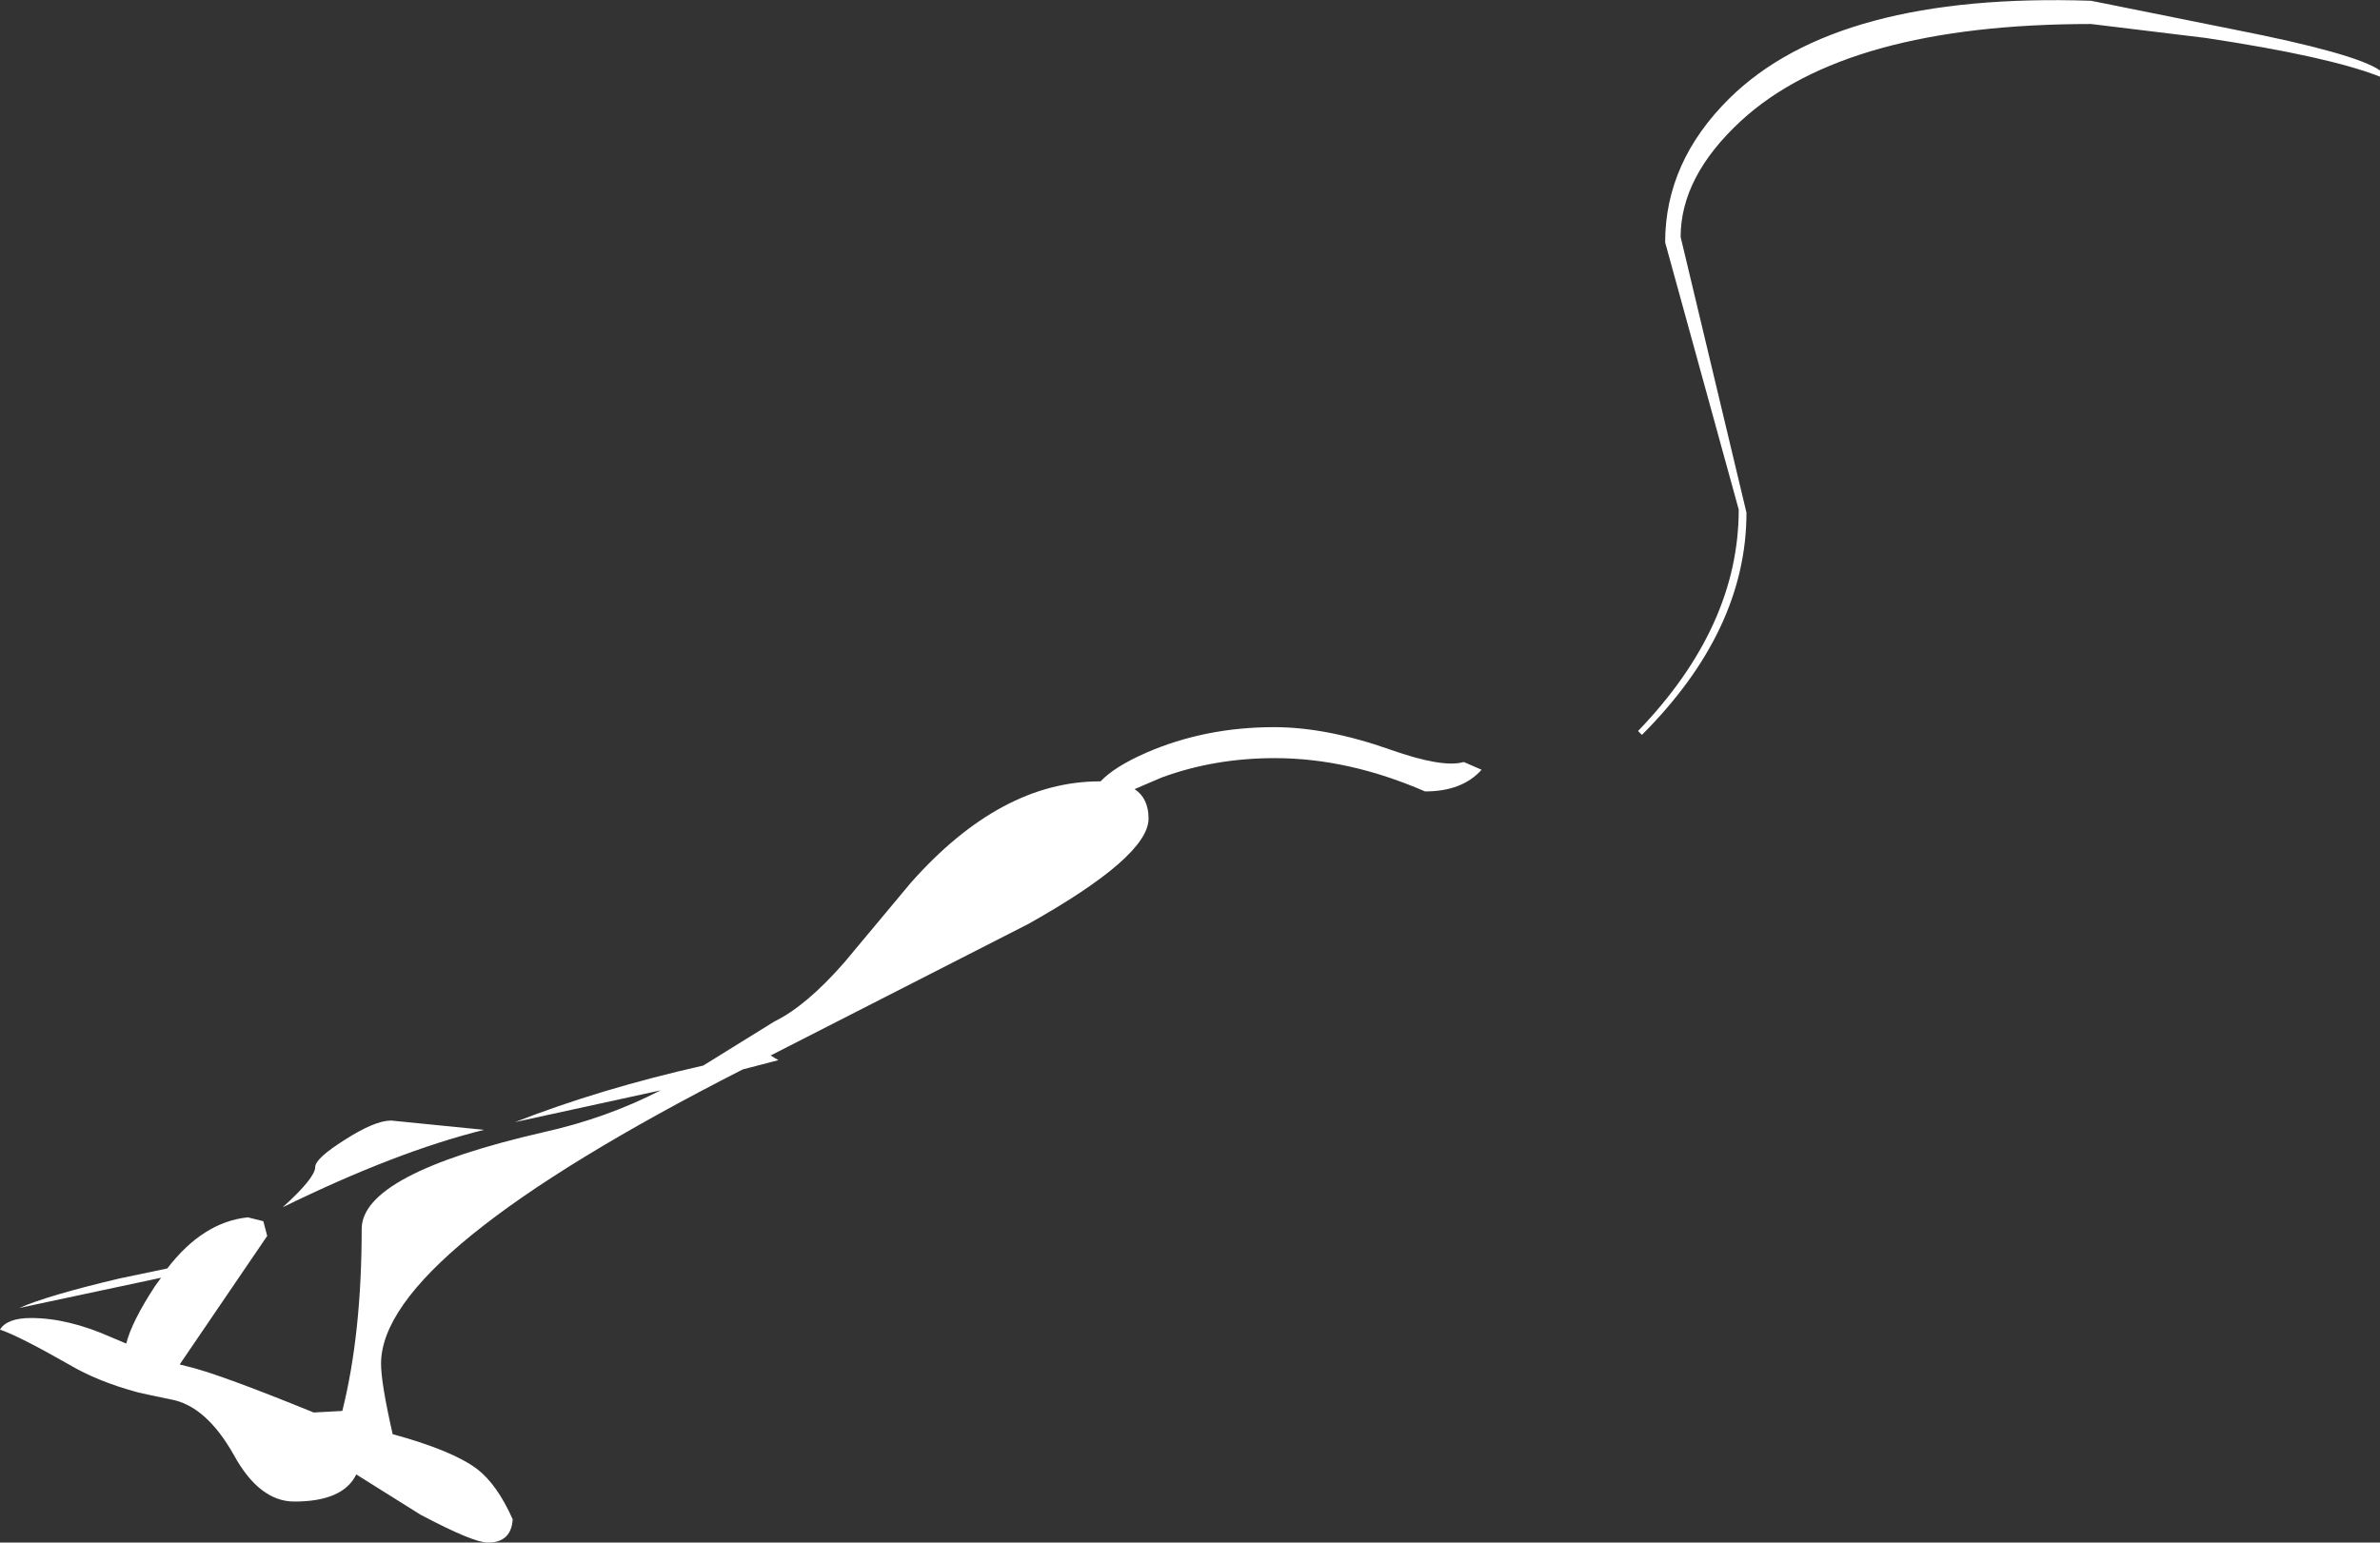 <?xml version="1.0" encoding="UTF-8" standalone="no"?>
<svg xmlns:xlink="http://www.w3.org/1999/xlink" height="99.6px" width="153.65px" xmlns="http://www.w3.org/2000/svg">
  <rect width="100%" height="100%" fill="#333333" stroke="none"/>
  <g transform="matrix(1.0, 0.0, 0.0, 1.0, -243.0, -237.7)">
    <path d="M387.2 239.6 Q395.1 241.15 396.65 242.25 L396.65 242.65 Q393.35 241.35 385.4 240.15 L378.0 239.25 Q362.2 239.25 355.4 245.5 351.5 249.1 351.5 253.0 L355.75 270.8 Q355.75 278.4 349.0 285.15 L348.75 284.9 Q355.25 278.15 355.25 270.6 L350.5 253.35 Q350.5 248.15 354.65 244.05 361.6 237.2 378.0 237.75 L387.2 239.6 M332.75 286.1 Q336.15 287.3 337.5 286.9 L338.65 287.4 Q337.4 288.8 335.0 288.8 330.05 286.65 325.3 286.65 321.4 286.65 318.0 287.9 L316.25 288.65 Q317.15 289.25 317.15 290.55 317.15 293.0 309.4 297.35 L292.75 305.85 293.25 306.15 290.95 306.75 Q267.6 318.65 267.6 325.75 267.6 327.0 268.35 330.3 272.2 331.35 273.8 332.55 275.1 333.55 276.1 335.8 276.0 337.3 274.5 337.3 273.55 337.3 270.15 335.5 L266.0 332.9 Q265.15 334.65 262.0 334.65 259.75 334.65 258.1 331.65 256.3 328.45 254.0 328.05 L252.8 327.8 251.9 327.6 Q249.3 326.9 247.45 325.8 244.2 323.95 243.0 323.55 243.45 322.8 245.0 322.8 247.4 322.8 250.2 324.05 L251.15 324.45 Q251.5 323.05 253.0 320.75 L253.4 320.2 244.25 322.15 Q246.05 321.35 250.7 320.25 L253.8 319.6 Q256.1 316.6 259.0 316.3 L260.0 316.55 260.25 317.5 254.6 325.8 255.0 325.9 Q257.0 326.35 263.25 328.9 L265.1 328.8 Q266.35 323.8 266.35 317.05 266.35 313.5 278.1 310.8 282.15 309.9 285.65 308.1 L276.25 310.15 Q281.75 308.0 288.4 306.5 L293.0 303.65 Q295.05 302.65 297.5 299.85 L301.8 294.7 Q307.6 288.15 314.0 288.15 L314.05 288.15 Q314.95 287.2 317.0 286.3 320.8 284.65 325.25 284.65 328.65 284.65 332.75 286.1 M274.25 310.65 Q268.6 312.05 261.25 315.65 263.35 313.75 263.35 313.05 263.35 312.5 265.25 311.3 267.2 310.05 268.25 310.05 L274.25 310.65" fill="#ffffff" fill-rule="evenodd" stroke="none"/>
  </g>
</svg>
